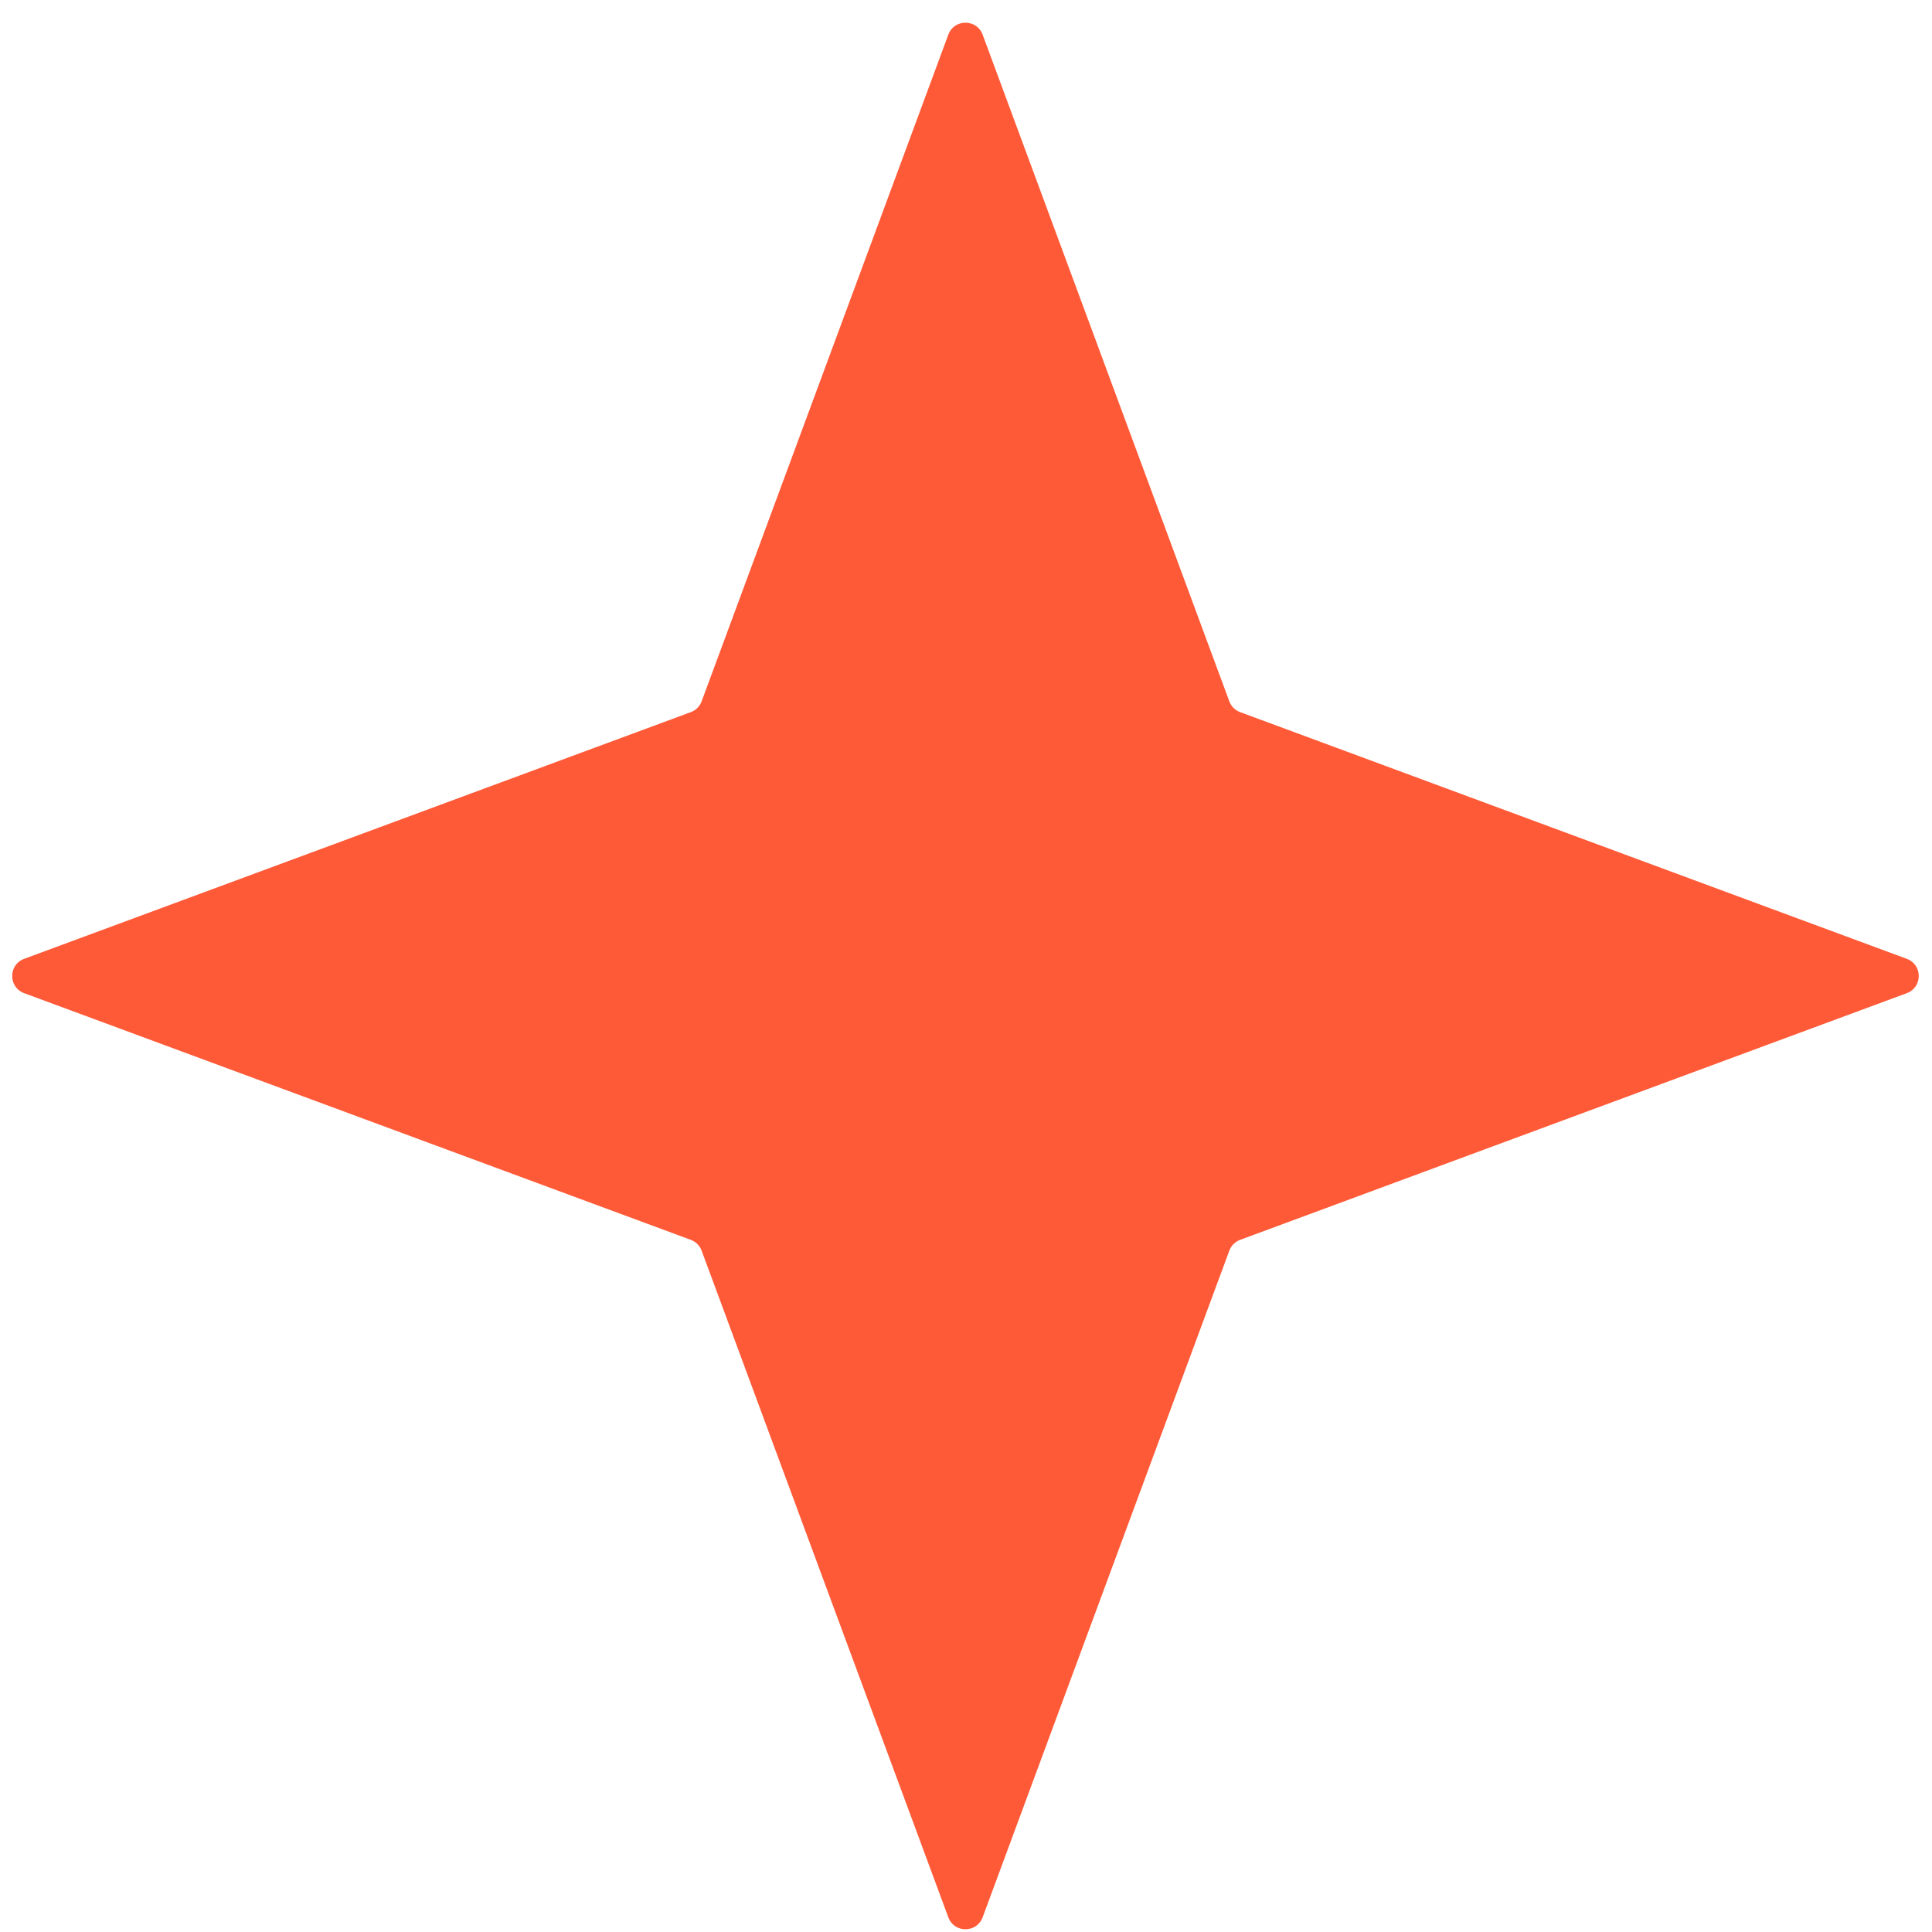 <svg width="74" height="74" viewBox="0 0 74 74" fill="none" xmlns="http://www.w3.org/2000/svg">
<path id="Star 1" d="M36.323 1.327C36.548 0.717 37.411 0.717 37.637 1.327L47.086 26.863C47.157 27.054 47.308 27.206 47.5 27.276L73.036 36.726C73.645 36.951 73.645 37.814 73.036 38.04L47.5 47.489C47.308 47.56 47.157 47.711 47.086 47.903L37.637 73.438C37.411 74.048 36.548 74.048 36.323 73.438L26.874 47.903C26.803 47.711 26.652 47.56 26.46 47.489L0.924 38.04C0.314 37.814 0.314 36.951 0.924 36.726L26.46 27.276C26.652 27.206 26.803 27.054 26.874 26.863L36.323 1.327Z" fill="#FF5A37"/>
</svg>
